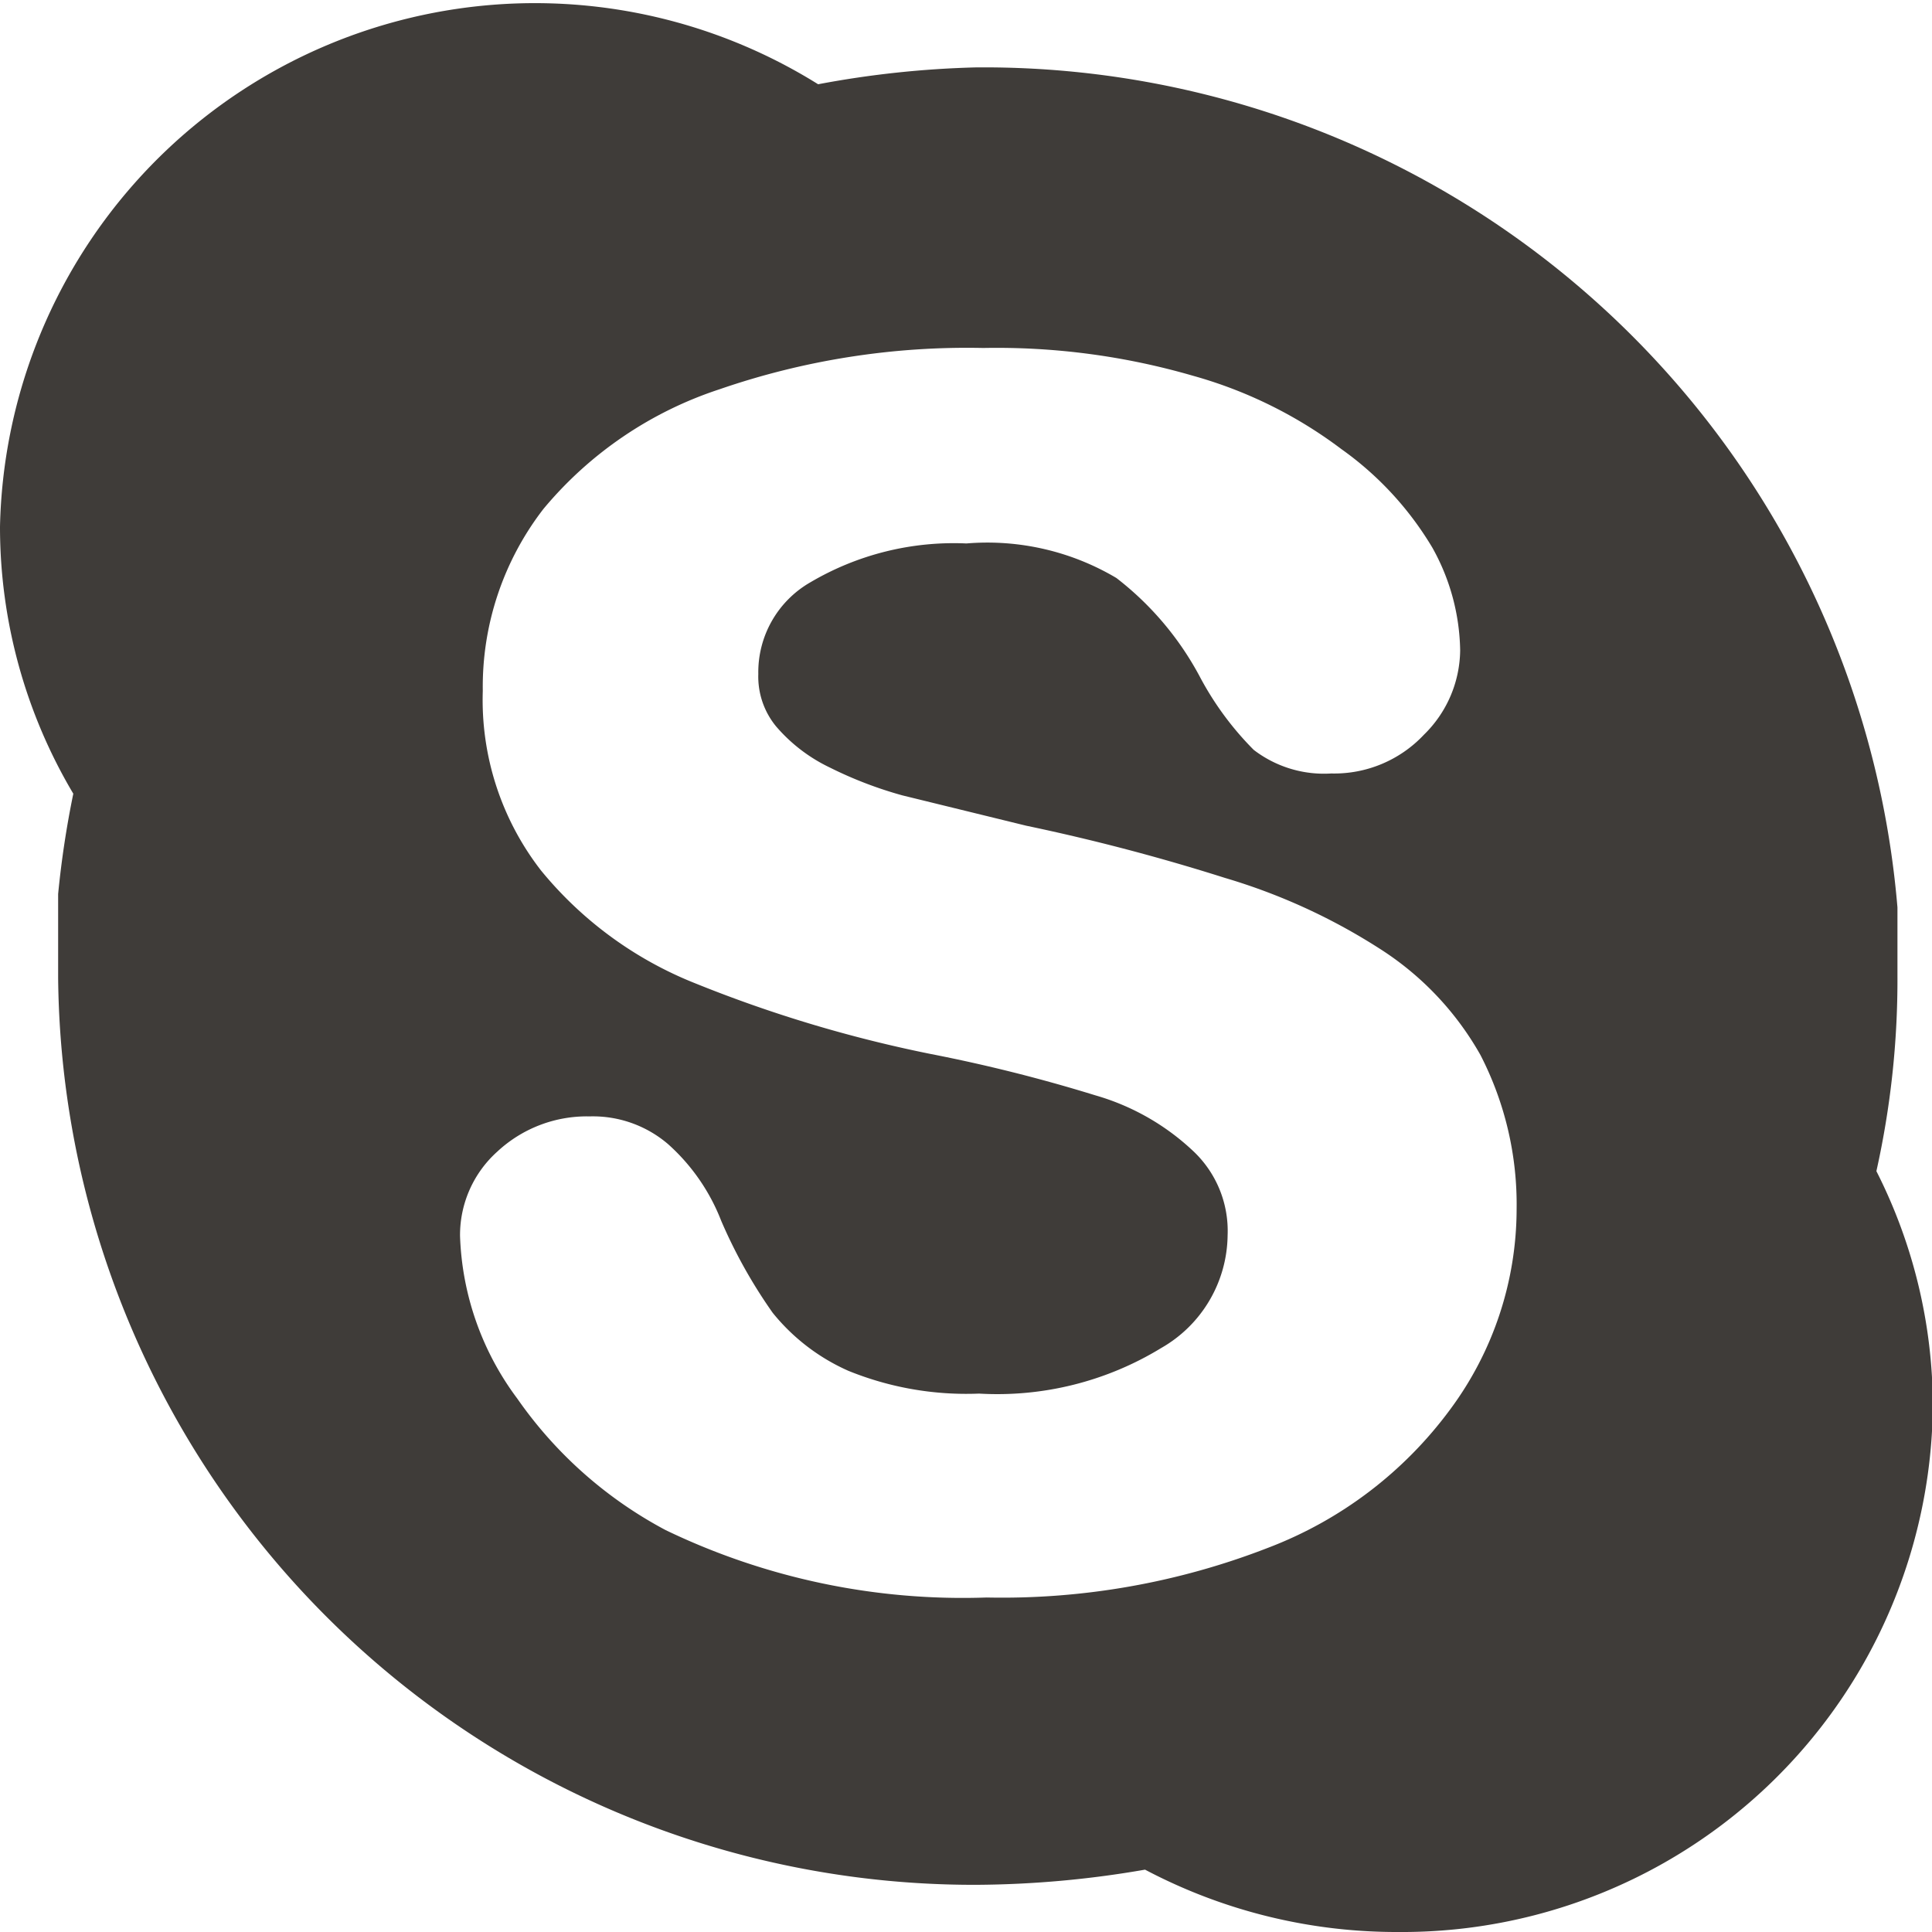 <svg xmlns="http://www.w3.org/2000/svg" viewBox="0 0 22.93 22.93"><defs><style>.cls-1{fill:#3f3c39;}</style></defs><g id="Capa_2" data-name="Capa 2"><g id="Gràfica"><path class="cls-1" d="M22.27,13.9a10.44,10.44,0,0,0,.25-2.32q0-.4,0-.81A10.88,10.88,0,0,0,11.58.8,11.61,11.61,0,0,0,9.71,1,6.35,6.35,0,0,0,0,6.25,6.2,6.2,0,0,0,.87,9.42a11.36,11.36,0,0,0-.18,1.19c0,.32,0,.64,0,1A10.87,10.87,0,0,0,11.59,22.37a12,12,0,0,0,2-.18,6.39,6.39,0,0,0,3,.74,6.3,6.3,0,0,0,6.35-6.26A6.18,6.18,0,0,0,22.27,13.9Zm-5.06,2.83a4.81,4.81,0,0,1-2.16,1.64,8.71,8.71,0,0,1-3.34.59,8.12,8.12,0,0,1-3.81-.8A5,5,0,0,1,6.14,16.6a3.41,3.41,0,0,1-.68-1.93,1.33,1.33,0,0,1,.44-1A1.56,1.56,0,0,1,7,13.25a1.37,1.37,0,0,1,.93.33,2.37,2.37,0,0,1,.63.91,6,6,0,0,0,.61,1.09,2.4,2.4,0,0,0,.9.69,3.72,3.72,0,0,0,1.55.27A3.73,3.73,0,0,0,13.78,16a1.56,1.56,0,0,0,.79-1.34,1.3,1.3,0,0,0-.41-1A2.83,2.83,0,0,0,13,13a18.79,18.79,0,0,0-1.95-.49,15.75,15.75,0,0,1-2.8-.84,4.52,4.52,0,0,1-1.83-1.34,3.3,3.3,0,0,1-.69-2.13,3.45,3.45,0,0,1,.72-2.16A4.57,4.57,0,0,1,8.54,4.62h0a9,9,0,0,1,3.13-.49,8.35,8.35,0,0,1,2.49.33,5.27,5.27,0,0,1,1.76.87A3.85,3.85,0,0,1,17,6.5a2.57,2.57,0,0,1,.33,1.22,1.42,1.42,0,0,1-.43,1,1.46,1.46,0,0,1-1.1.46,1.37,1.37,0,0,1-.92-.28,3.65,3.65,0,0,1-.63-.85,3.64,3.64,0,0,0-1-1.19,3,3,0,0,0-1.78-.41,3.35,3.35,0,0,0-1.85.46A1.23,1.23,0,0,0,9,8a.93.93,0,0,0,.21.62,1.94,1.94,0,0,0,.64.49,4.76,4.76,0,0,0,.86.33l1.47.36a24.2,24.2,0,0,1,2.36.62,7.14,7.14,0,0,1,1.82.83,3.58,3.58,0,0,1,1.21,1.27A3.87,3.87,0,0,1,18,14.35,4,4,0,0,1,17.21,16.73Z"/></g></g></svg>